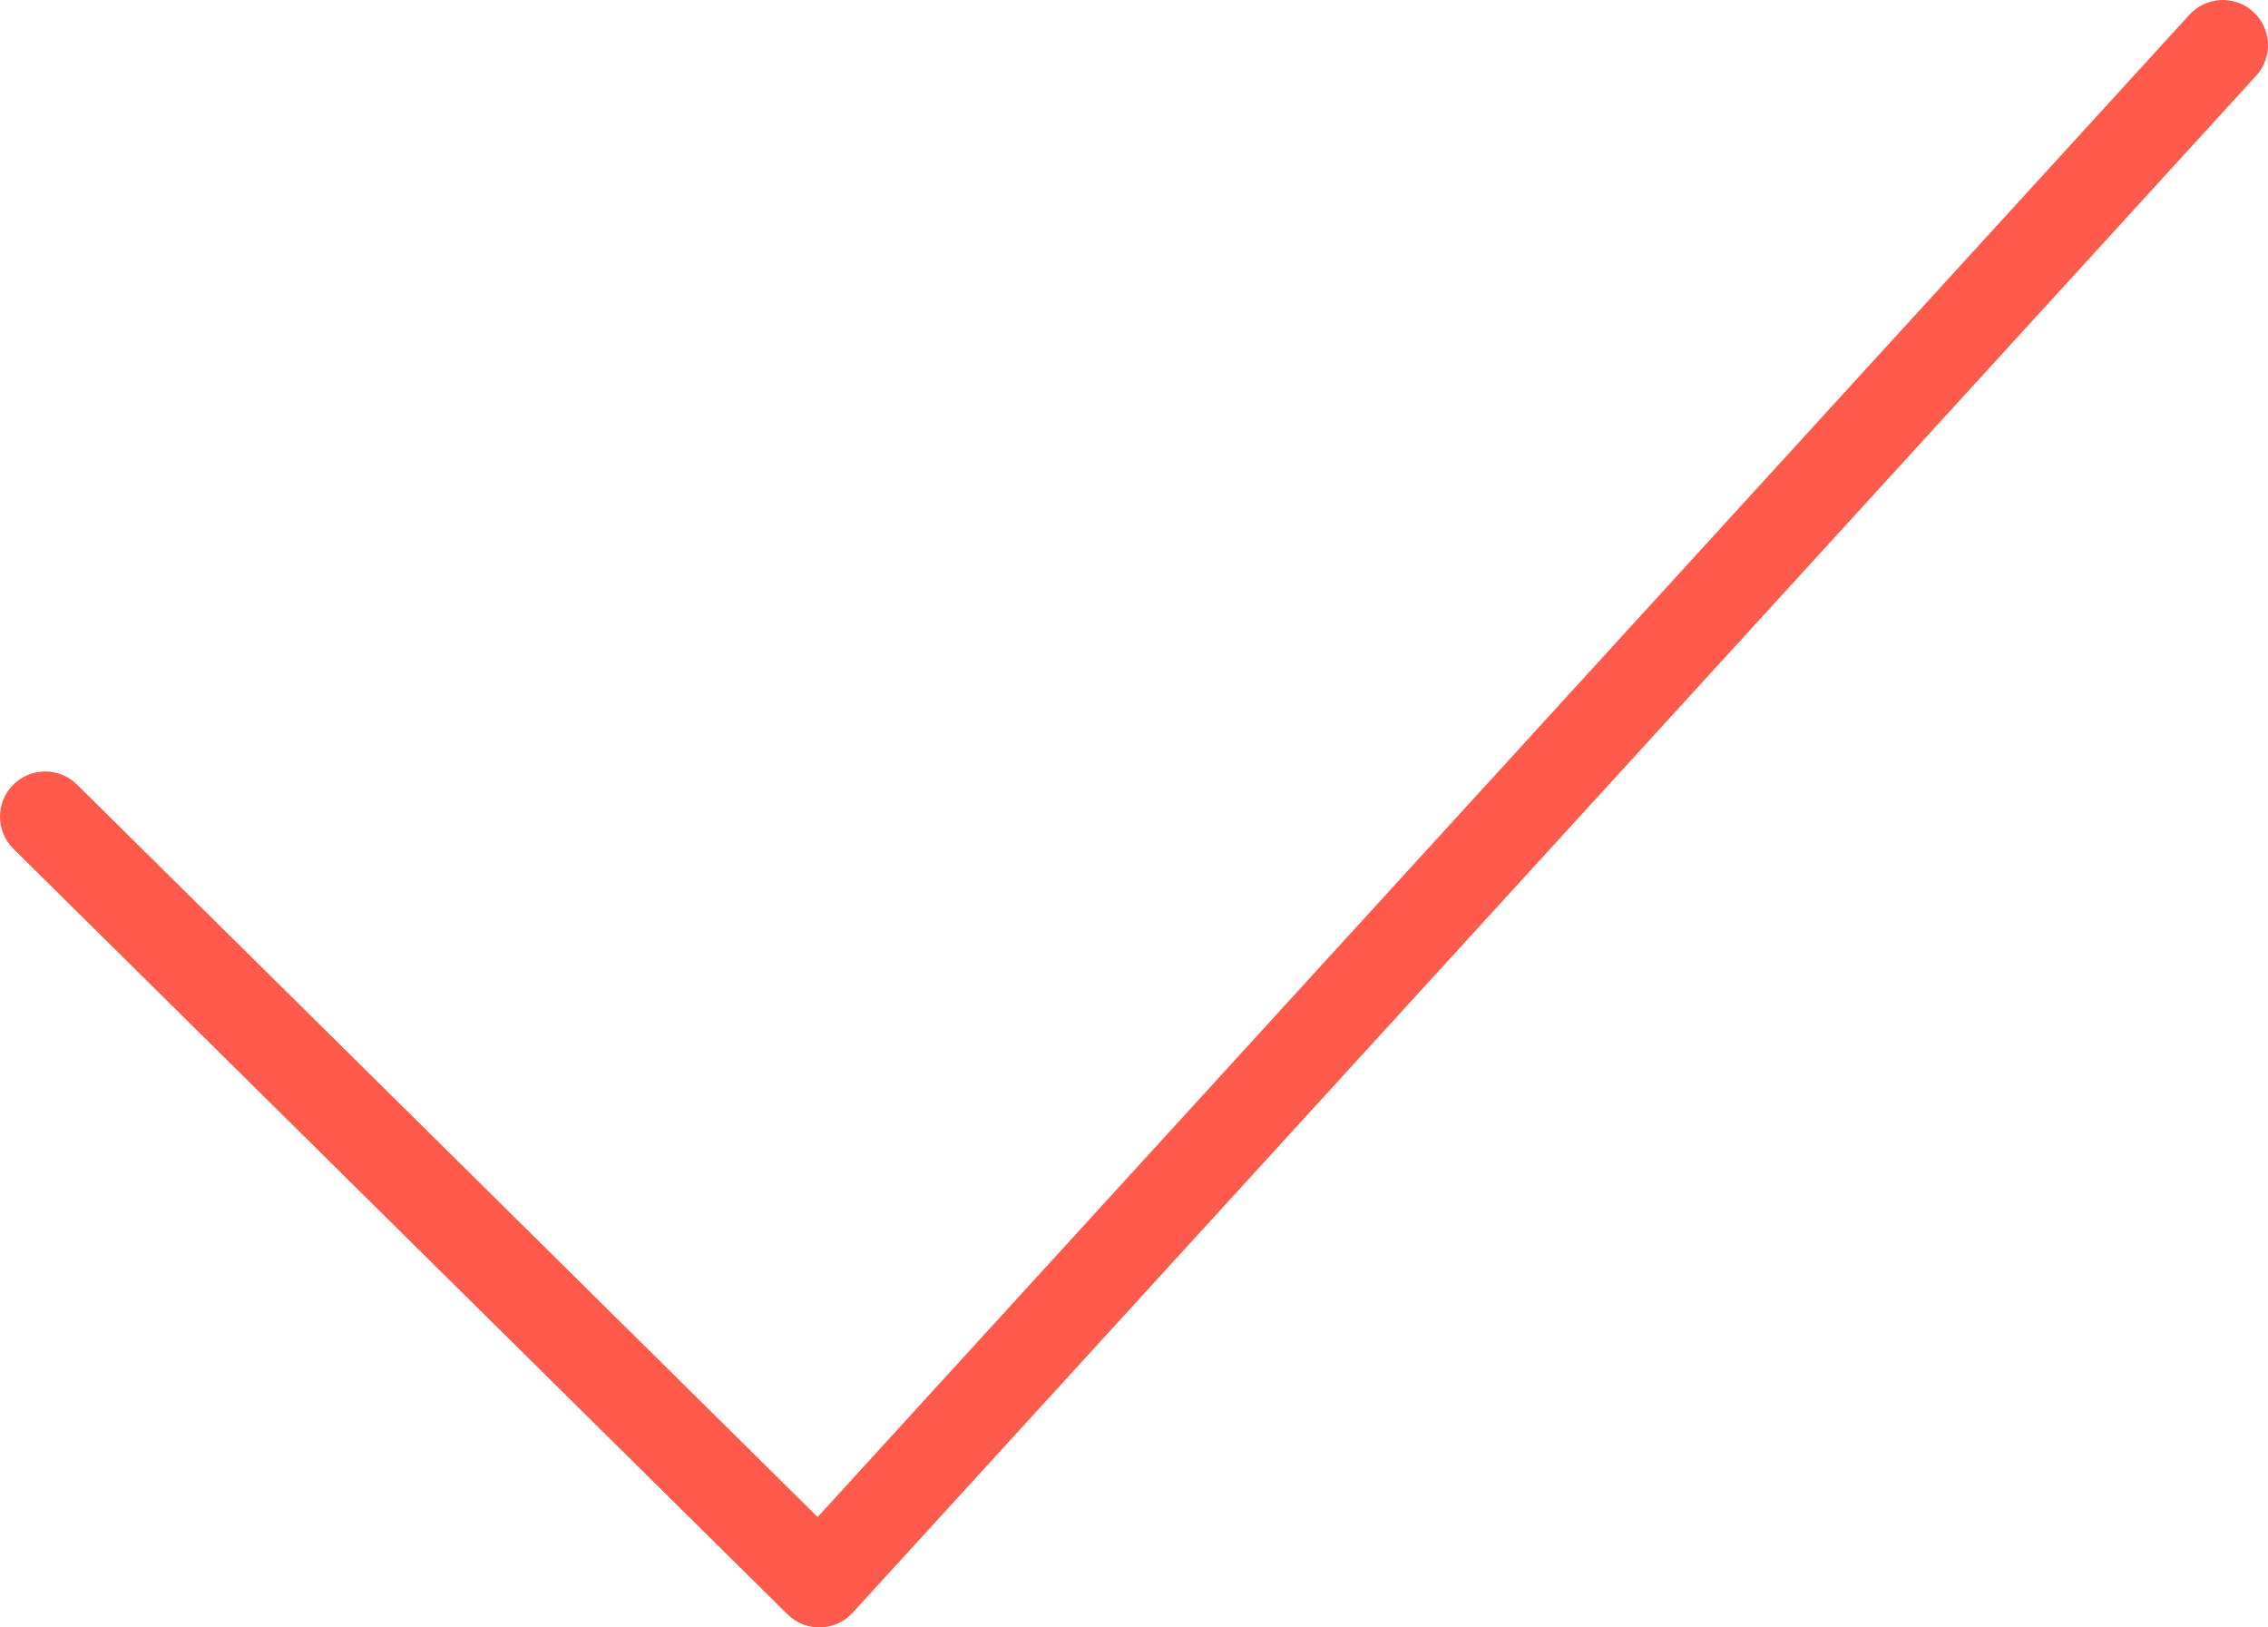 <?xml version="1.0" encoding="UTF-8"?> <svg xmlns="http://www.w3.org/2000/svg" width="552" height="396" viewBox="0 0 552 396" fill="none"> <path fill-rule="evenodd" clip-rule="evenodd" d="M548.418 2.878C552.904 6.975 553.219 13.933 549.122 18.418L207.527 392.418C205.509 394.628 202.677 395.92 199.685 395.996C196.693 396.073 193.8 394.927 191.671 392.822L3.266 206.544C-1.054 202.273 -1.094 195.308 3.178 190.988C7.449 186.668 14.414 186.628 18.734 190.9L199.001 369.132L532.878 3.582C536.975 -0.904 543.933 -1.219 548.418 2.878Z" fill="#FF5A4B"></path> </svg> 